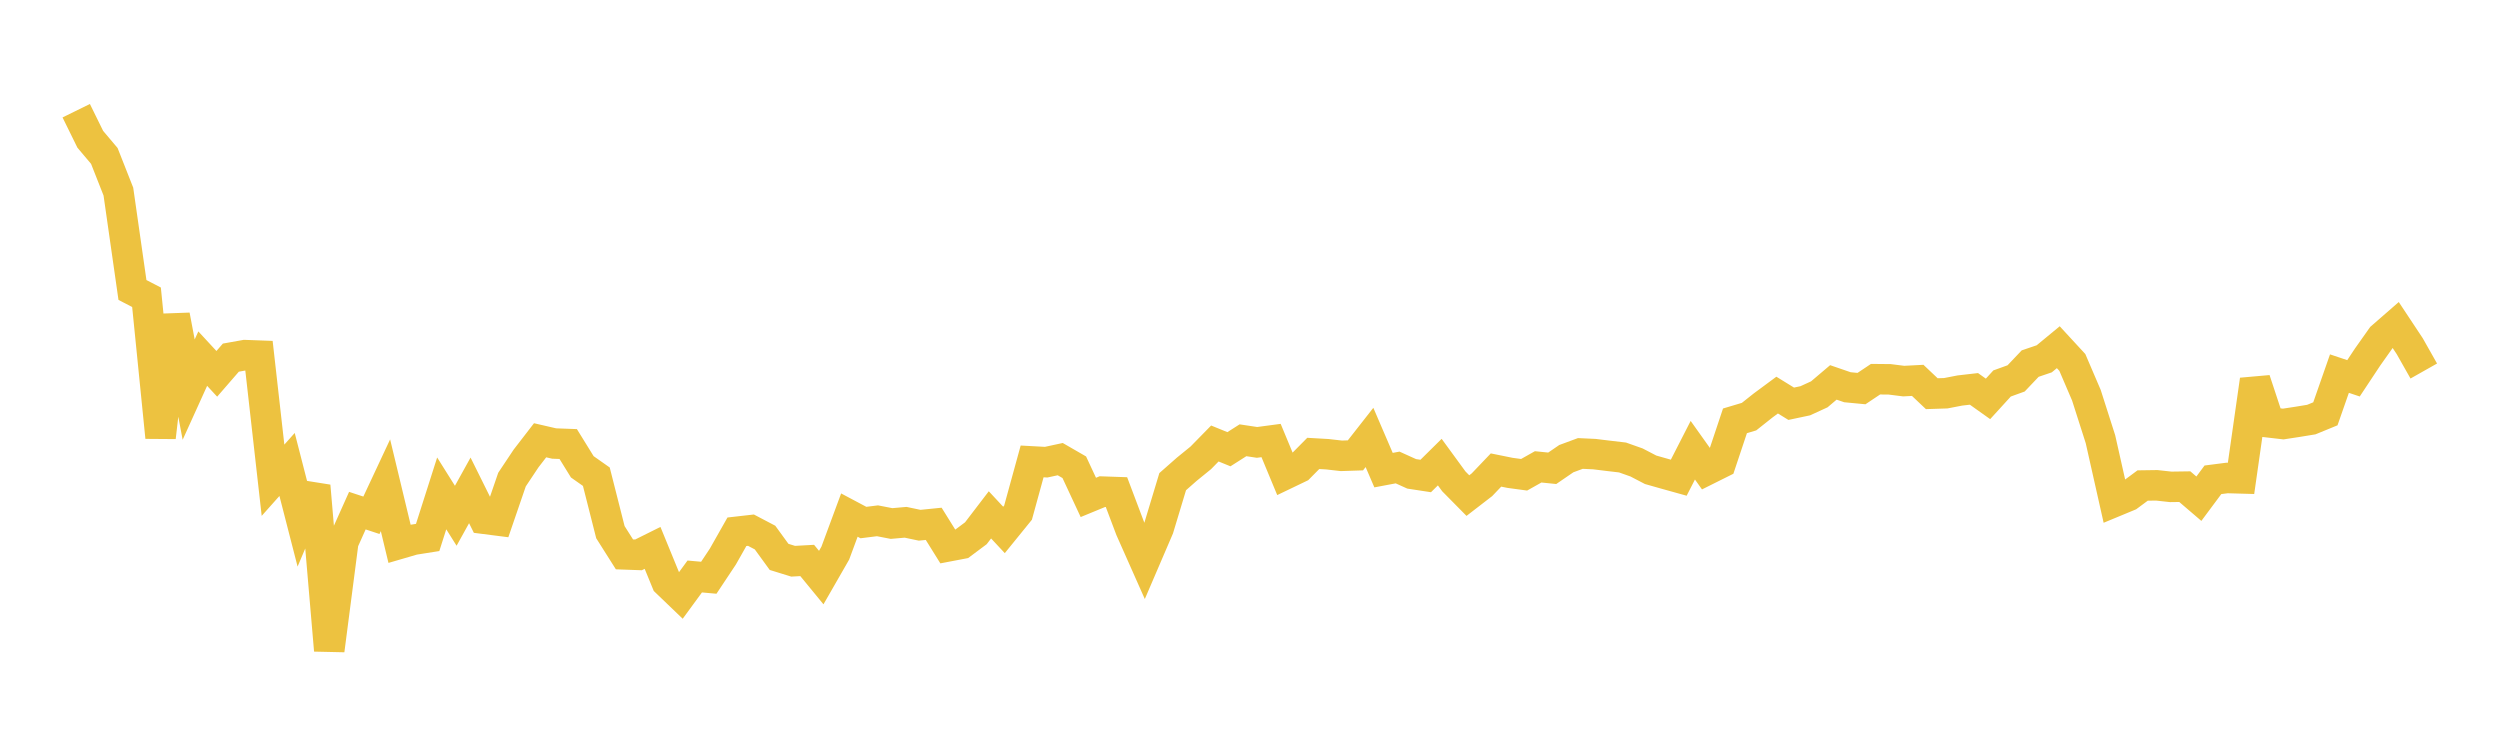 <svg width="164" height="48" xmlns="http://www.w3.org/2000/svg" xmlns:xlink="http://www.w3.org/1999/xlink"><path fill="none" stroke="rgb(237,194,64)" stroke-width="2" d="M5,7.262L5.922,9.137L6.844,10.229L7.766,12.568L8.689,19.023L9.611,19.5L10.533,28.69L11.455,20.691L12.377,25.559L13.299,23.526L14.222,24.524L15.144,23.461L16.066,23.296L16.988,23.33L17.91,31.504L18.832,30.469L19.754,34.055L20.677,31.876L21.599,42.661L22.521,35.556L23.443,33.498L24.365,33.802L25.287,31.833L26.21,35.673L27.132,35.404L28.054,35.258L28.976,32.366L29.898,33.834L30.82,32.169L31.743,34.03L32.665,34.148L33.587,31.461L34.509,30.077L35.431,28.882L36.353,29.095L37.275,29.129L38.198,30.623L39.12,31.272L40.042,34.909L40.964,36.367L41.886,36.4L42.808,35.941L43.731,38.192L44.653,39.077L45.575,37.817L46.497,37.9L47.419,36.512L48.341,34.884L49.263,34.779L50.186,35.264L51.108,36.532L52.03,36.817L52.952,36.766L53.874,37.889L54.796,36.283L55.719,33.789L56.641,34.279L57.563,34.164L58.485,34.343L59.407,34.262L60.329,34.456L61.251,34.363L62.174,35.846L63.096,35.67L64.018,34.981L64.94,33.775L65.862,34.764L66.784,33.628L67.707,30.269L68.629,30.319L69.551,30.119L70.473,30.651L71.395,32.63L72.317,32.25L73.24,32.282L74.162,34.723L75.084,36.798L76.006,34.651L76.928,31.597L77.85,30.785L78.772,30.035L79.695,29.093L80.617,29.469L81.539,28.882L82.461,29.021L83.383,28.898L84.305,31.119L85.228,30.676L86.15,29.744L87.072,29.797L87.994,29.902L88.916,29.872L89.838,28.696L90.76,30.841L91.683,30.667L92.605,31.084L93.527,31.225L94.449,30.314L95.371,31.577L96.293,32.511L97.216,31.799L98.138,30.833L99.06,31.02L99.982,31.145L100.904,30.626L101.826,30.72L102.749,30.088L103.671,29.747L104.593,29.79L105.515,29.903L106.437,30.011L107.359,30.338L108.281,30.818L109.204,31.08L110.126,31.337L111.048,29.534L111.97,30.829L112.892,30.369L113.814,27.607L114.737,27.331L115.659,26.6L116.581,25.918L117.503,26.486L118.425,26.291L119.347,25.868L120.269,25.086L121.192,25.403L122.114,25.491L123.036,24.875L123.958,24.884L124.88,25L125.802,24.952L126.725,25.826L127.647,25.796L128.569,25.617L129.491,25.511L130.413,26.167L131.335,25.156L132.257,24.823L133.18,23.851L134.102,23.538L135.024,22.777L135.946,23.777L136.868,25.928L137.79,28.812L138.713,32.915L139.635,32.533L140.557,31.85L141.479,31.837L142.401,31.938L143.323,31.925L144.246,32.715L145.168,31.475L146.09,31.356L147.012,31.382L147.934,24.918L148.856,27.709L149.778,27.816L150.701,27.675L151.623,27.524L152.545,27.146L153.467,24.508L154.389,24.817L155.311,23.426L156.234,22.12L157.156,21.317L158.078,22.709L159,24.339"></path></svg>